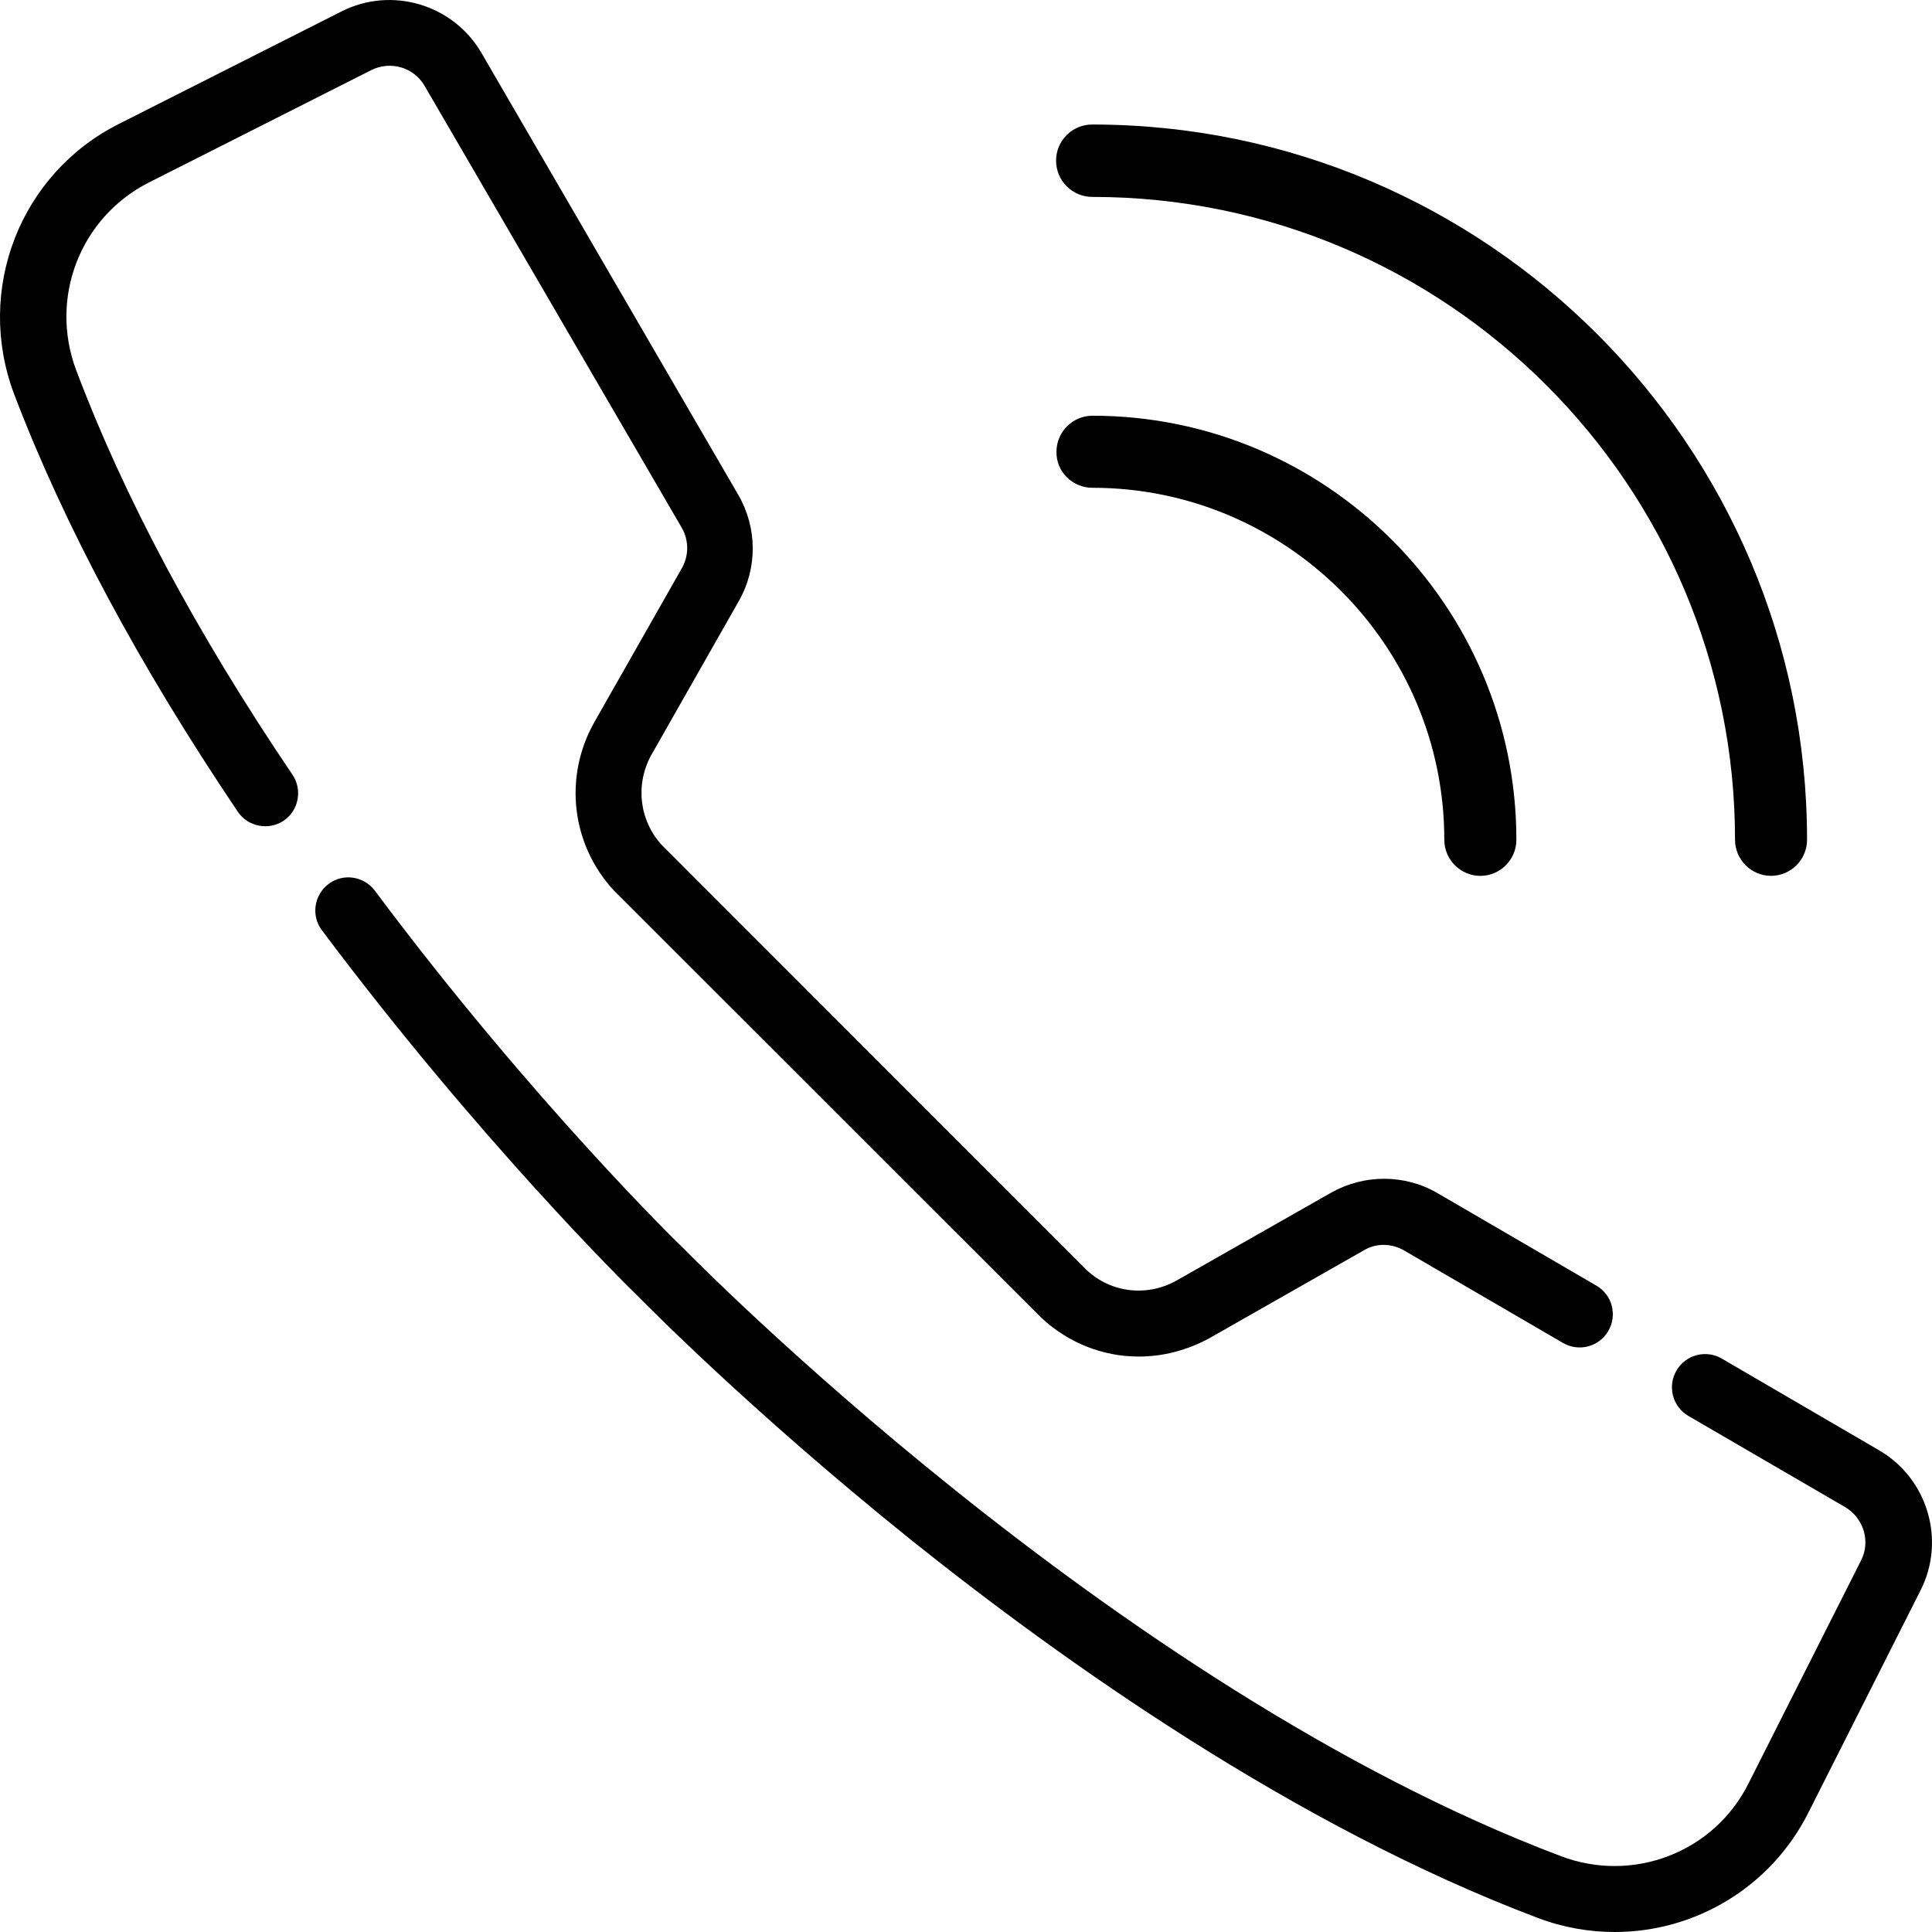 <svg width="40" height="40" viewBox="0 0 40 40" fill="none" xmlns="http://www.w3.org/2000/svg">
<path d="M33.433 40C32.904 40 32.366 39.909 31.837 39.708C26.812 37.81 22.005 34.398 18.859 31.879C15.521 29.197 13.35 26.979 13.186 26.815C13.004 26.642 9.903 23.585 6.665 19.26C6.437 18.959 6.501 18.53 6.802 18.302C7.103 18.074 7.532 18.138 7.76 18.439C11.007 22.791 14.107 25.811 14.144 25.839C14.153 25.848 14.153 25.848 14.162 25.857C14.253 25.948 23.018 34.918 32.32 38.431C33.816 38.996 35.494 38.349 36.205 36.916L38.531 32.308C38.732 31.916 38.586 31.432 38.203 31.204L34.956 29.315C34.628 29.123 34.518 28.704 34.71 28.375C34.901 28.047 35.321 27.937 35.649 28.129L38.905 30.027C39.908 30.611 40.291 31.888 39.762 32.928L37.437 37.536C36.652 39.087 35.084 40 33.433 40Z" fill="black"/>
<path d="M23.576 28.086C22.846 28.086 22.126 27.812 21.56 27.283C21.551 27.274 21.551 27.274 21.542 27.265L12.732 18.459C12.723 18.45 12.723 18.45 12.714 18.441C11.829 17.492 11.665 16.087 12.303 14.956L14.118 11.762C14.264 11.507 14.264 11.187 14.118 10.932L8.792 1.78C8.573 1.397 8.09 1.251 7.688 1.451L3.083 3.778C1.66 4.499 1.013 6.169 1.578 7.665C2.563 10.284 4.068 13.103 6.056 16.041C6.266 16.352 6.184 16.781 5.874 16.991C5.563 17.2 5.135 17.118 4.925 16.808C2.882 13.779 1.323 10.868 0.292 8.158C-0.52 6.005 0.411 3.596 2.463 2.565L7.068 0.238C8.108 -0.291 9.385 0.092 9.968 1.096L15.286 10.247C15.678 10.923 15.687 11.762 15.295 12.447L13.48 15.64C13.151 16.242 13.233 16.991 13.708 17.502L22.5 26.297C23.01 26.772 23.758 26.854 24.369 26.507L27.561 24.692C28.245 24.308 29.084 24.308 29.759 24.701L33.051 26.617C33.38 26.808 33.489 27.228 33.298 27.557C33.106 27.885 32.687 27.995 32.358 27.803L29.066 25.887C28.811 25.741 28.491 25.732 28.236 25.887L25.044 27.703C24.579 27.958 24.077 28.086 23.576 28.086Z" fill="black"/>
<path d="M22.619 10.099C26.634 10.099 29.903 13.37 29.903 17.387C29.903 17.798 30.239 18.134 30.649 18.134C31.059 18.134 31.395 17.798 31.395 17.387C31.395 12.542 27.455 8.607 22.619 8.607C22.208 8.607 21.873 8.943 21.873 9.353C21.866 9.764 22.201 10.099 22.619 10.099Z" fill="black"/>
<path d="M22.618 4.077C29.957 4.077 35.922 10.051 35.922 17.387C35.922 17.798 36.257 18.133 36.667 18.133C37.078 18.133 37.413 17.798 37.413 17.387C37.413 9.223 30.771 2.578 22.611 2.578C22.2 2.578 21.865 2.913 21.865 3.324C21.865 3.742 22.2 4.077 22.618 4.077Z" fill="black"/>
</svg>
